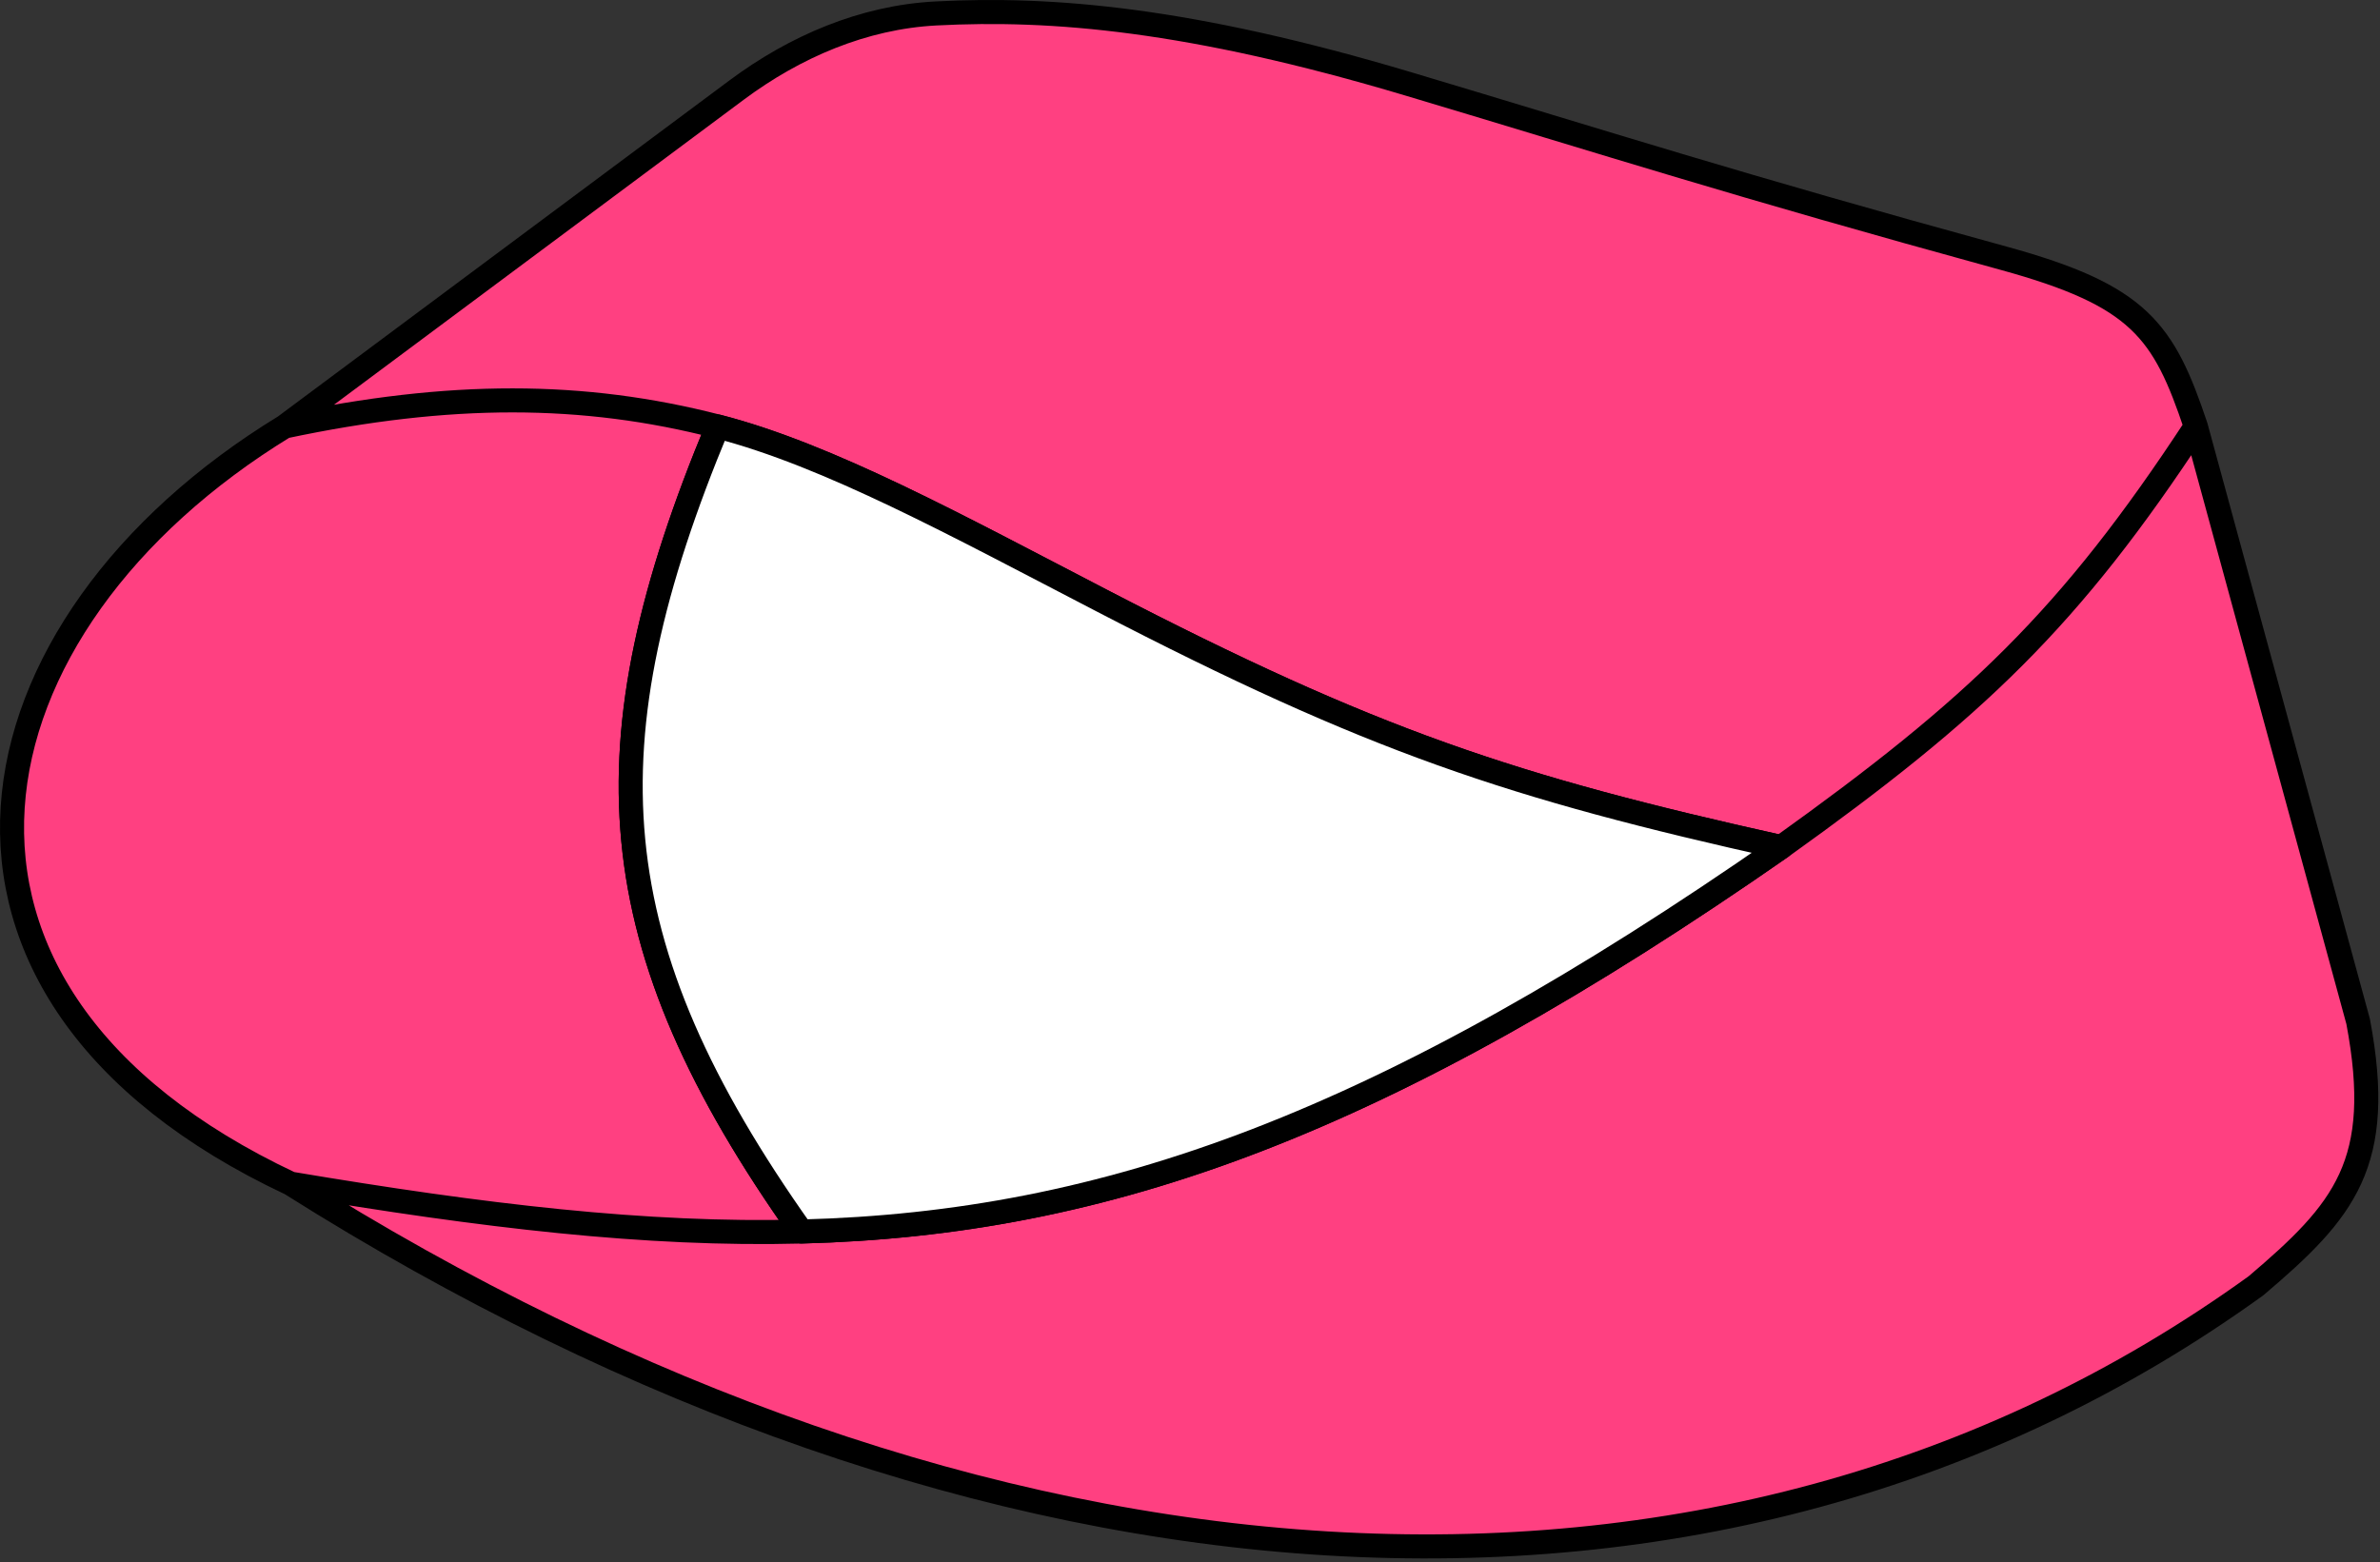 <?xml version="1.0" encoding="UTF-8"?> <svg xmlns="http://www.w3.org/2000/svg" width="198" height="130" viewBox="0 0 198 130" fill="none"><rect x="0" y="0" width="198" height="130" fill="#333333" stroke="none"/><path d="M24.18 98.486C-9.82 82.484 -3.32 51.984 23.68 35.486L61.281 7.493C66.131 3.882 71.823 1.434 77.862 1.119C87.535 0.615 99.008 1.558 117.18 6.986C133.89 11.978 144 15.263 166.68 21.485C178 24.59 180 27.5 182.68 35.486L196.18 84.986C198.417 96.82 195.028 100.745 187.68 106.986C142.68 139.485 81.18 134.485 24.18 98.486Z" fill="#FF4081"></path><path d="M148.18 70.486C125.725 65.495 114.132 61.631 91.68 49.985C79.584 43.714 68.95 37.871 59.705 35.486M148.18 70.486C164.367 58.903 172.216 51.461 182.68 35.486M148.18 70.486C115.091 93.519 92.146 101.81 66.68 102.47M24.18 98.486C-9.82 82.484 -3.32 51.984 23.68 35.486M24.18 98.486C81.18 134.485 142.68 139.485 187.68 106.986C195.028 100.745 198.417 96.82 196.18 84.986L182.68 35.486M24.18 98.486C40.112 101.166 53.722 102.806 66.68 102.47M23.68 35.486L61.281 7.493C66.131 3.882 71.823 1.434 77.862 1.119C87.535 0.615 99.008 1.558 117.18 6.986C133.89 11.978 144 15.263 166.68 21.485C178 24.59 180 27.5 182.68 35.486M23.68 35.486C37.4 32.582 48.518 32.6 59.705 35.486M59.705 35.486C48.68 61.985 49.68 78.485 66.68 102.47" stroke="black" stroke-width="2" stroke-linecap="round" stroke-linejoin="round"></path><path d="M148.18 70.484C125.725 65.493 114.132 61.629 91.68 49.983C79.584 43.712 68.949 37.869 59.704 35.484C48.68 61.983 49.68 78.483 66.68 102.468C92.146 101.809 115.091 93.517 148.18 70.484Z" fill="white" stroke="black" stroke-width="2" stroke-linecap="round" stroke-linejoin="round"></path></svg> 